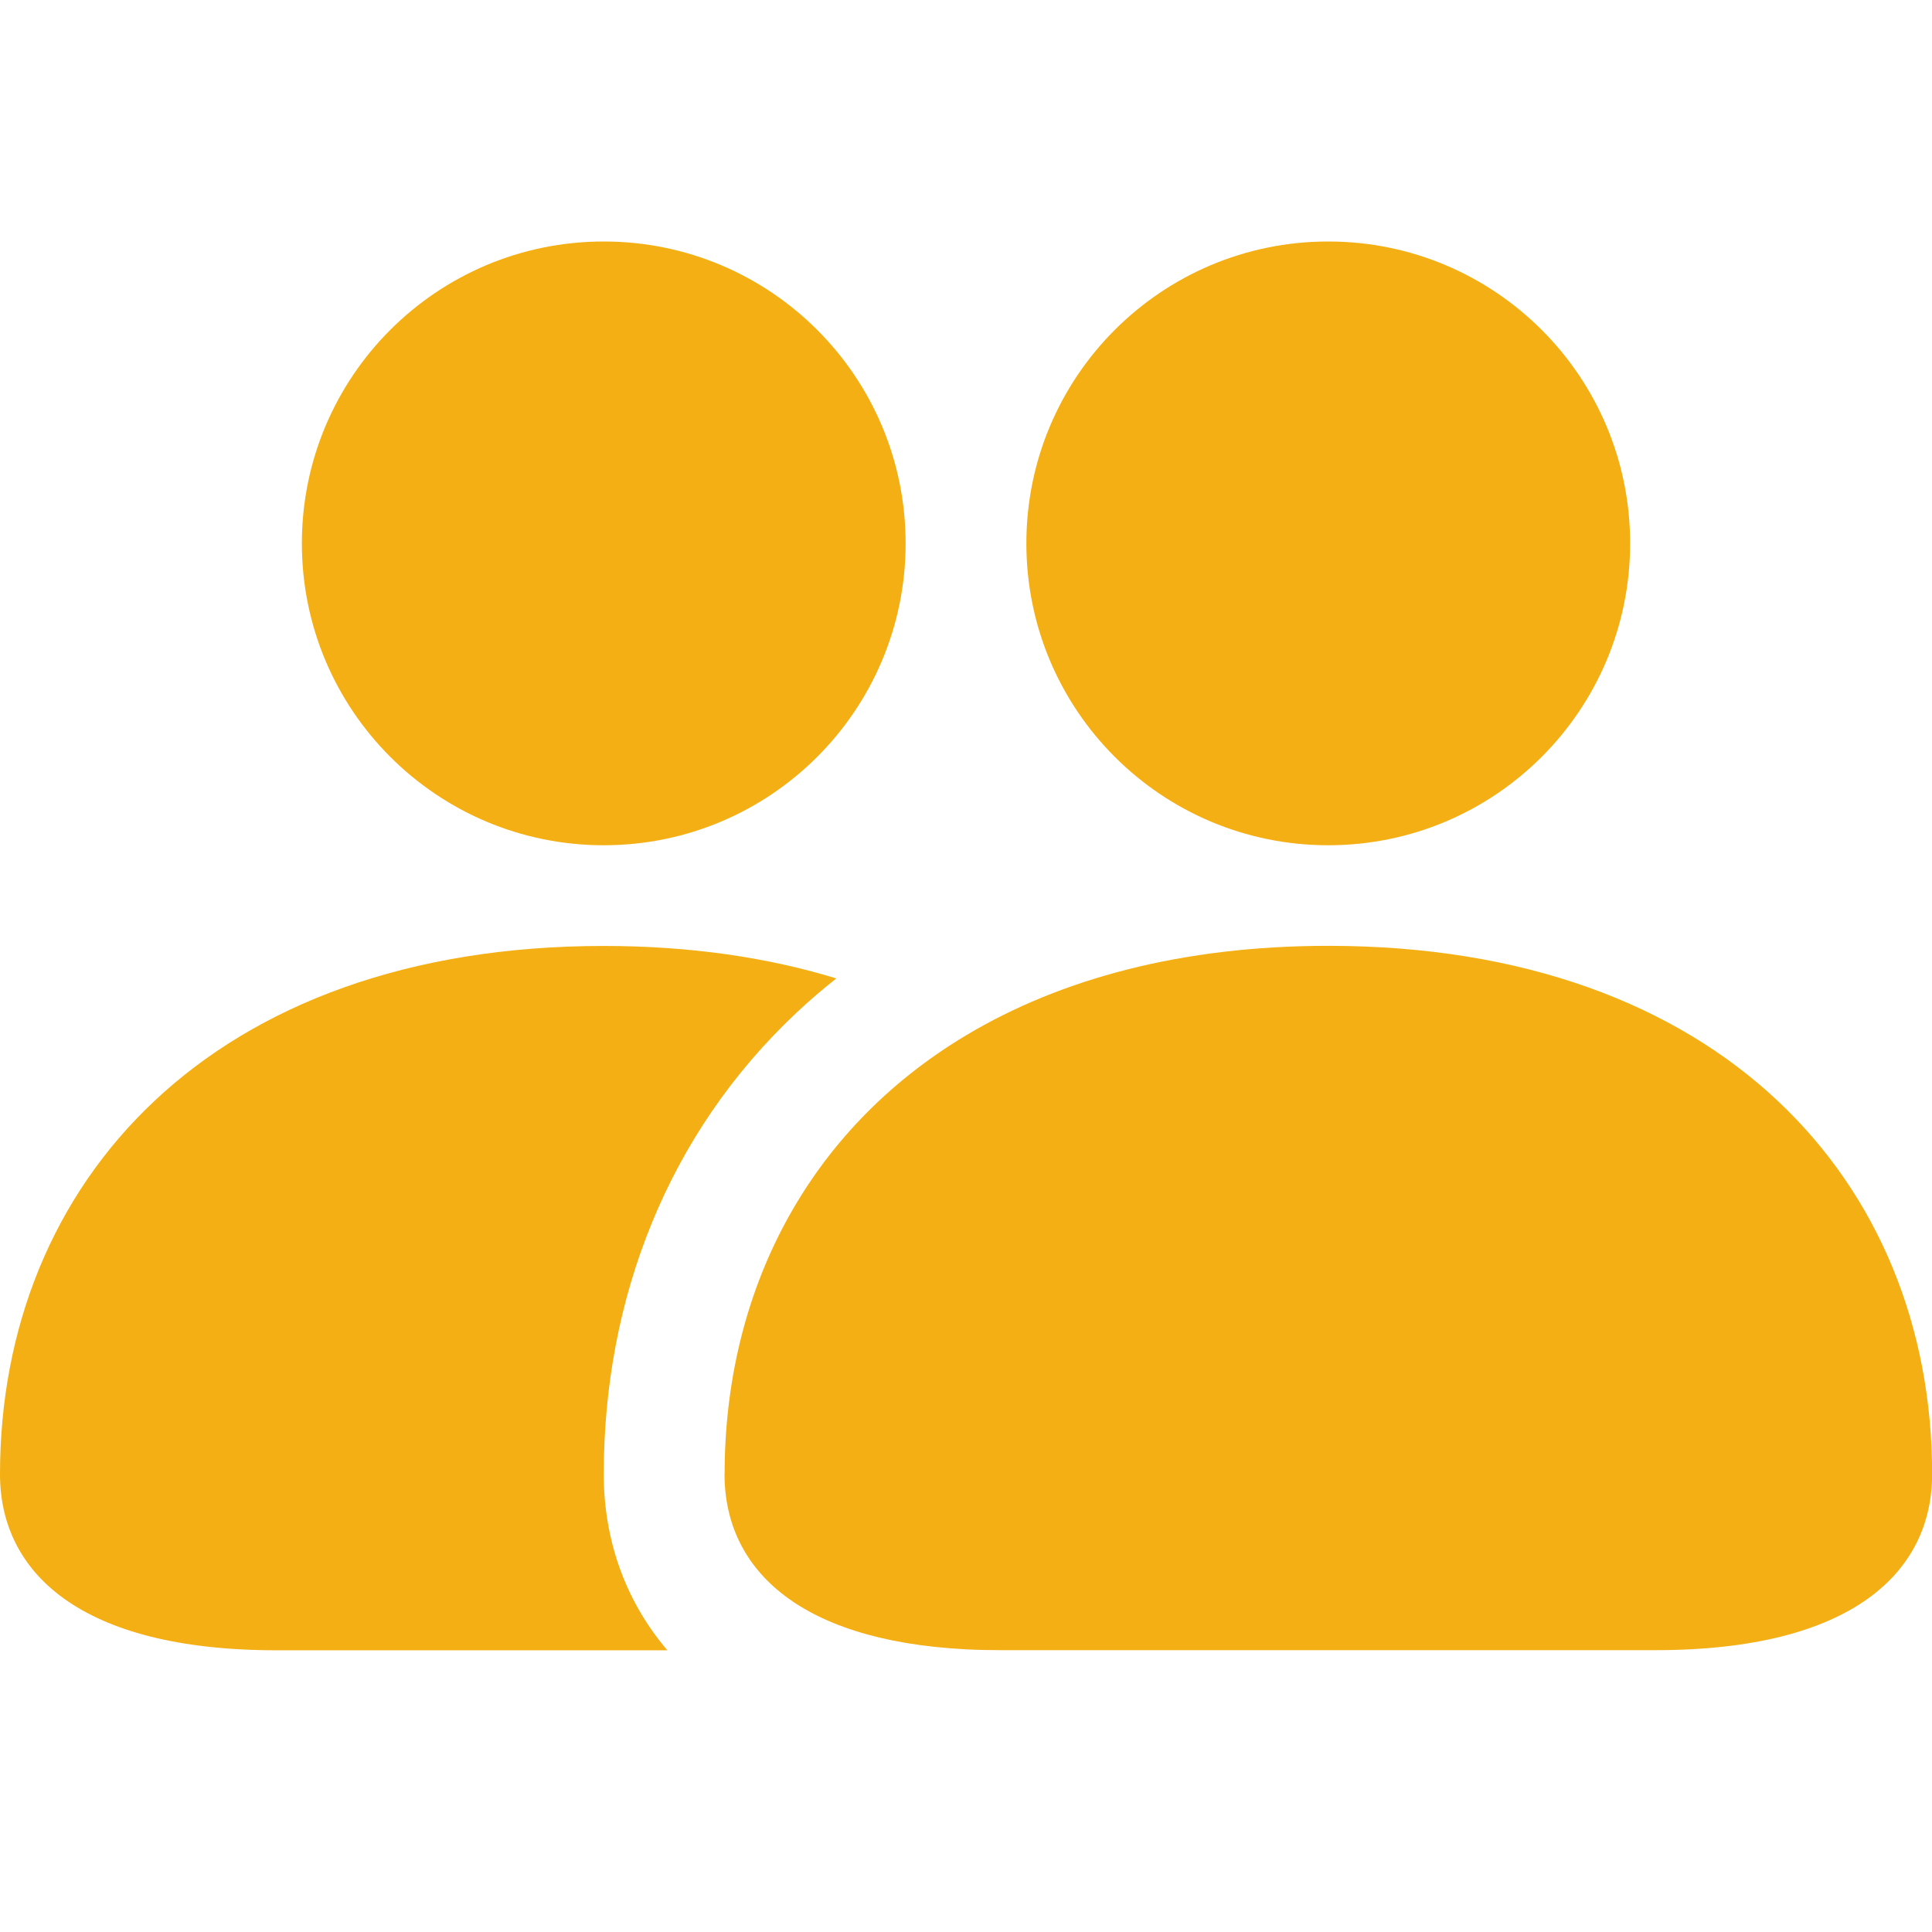 <svg fill="none" height="16" viewBox="0 0 16 16" width="16" xmlns="http://www.w3.org/2000/svg"><g fill="#f3af13"><path d="m2.292 13.667h3.235c-.357-.418-.527-.93-.527-1.458 0-1.456.532-2.824 1.597-3.823.105-.099.215-.193.329-.283-.568-.174-1.21-.269-1.926-.269-3.25 0-5 1.959-5 4.375 0 .805.653 1.458 2.292 1.458z"/><path d="m6 12.208c0 .756.575 1.377 2 1.451.094.005.191.007.292.007h5.417c1.639 0 2.292-.653 2.292-1.458 0-2.416-1.75-4.375-5-4.375-1.213 0-2.218.273-3 .741-1.313.785-2 2.12-2 3.634z"/><path d="m5 7c1.381 0 2.5-1.119 2.5-2.5s-1.119-2.5-2.5-2.5-2.5 1.119-2.5 2.5 1.119 2.5 2.5 2.5z"/><path d="m13.5 4.5c0 1.381-1.119 2.5-2.5 2.5-1.381 0-2.5-1.119-2.5-2.5s1.119-2.5 2.5-2.5c1.381 0 2.5 1.119 2.5 2.5z"/></g></svg>